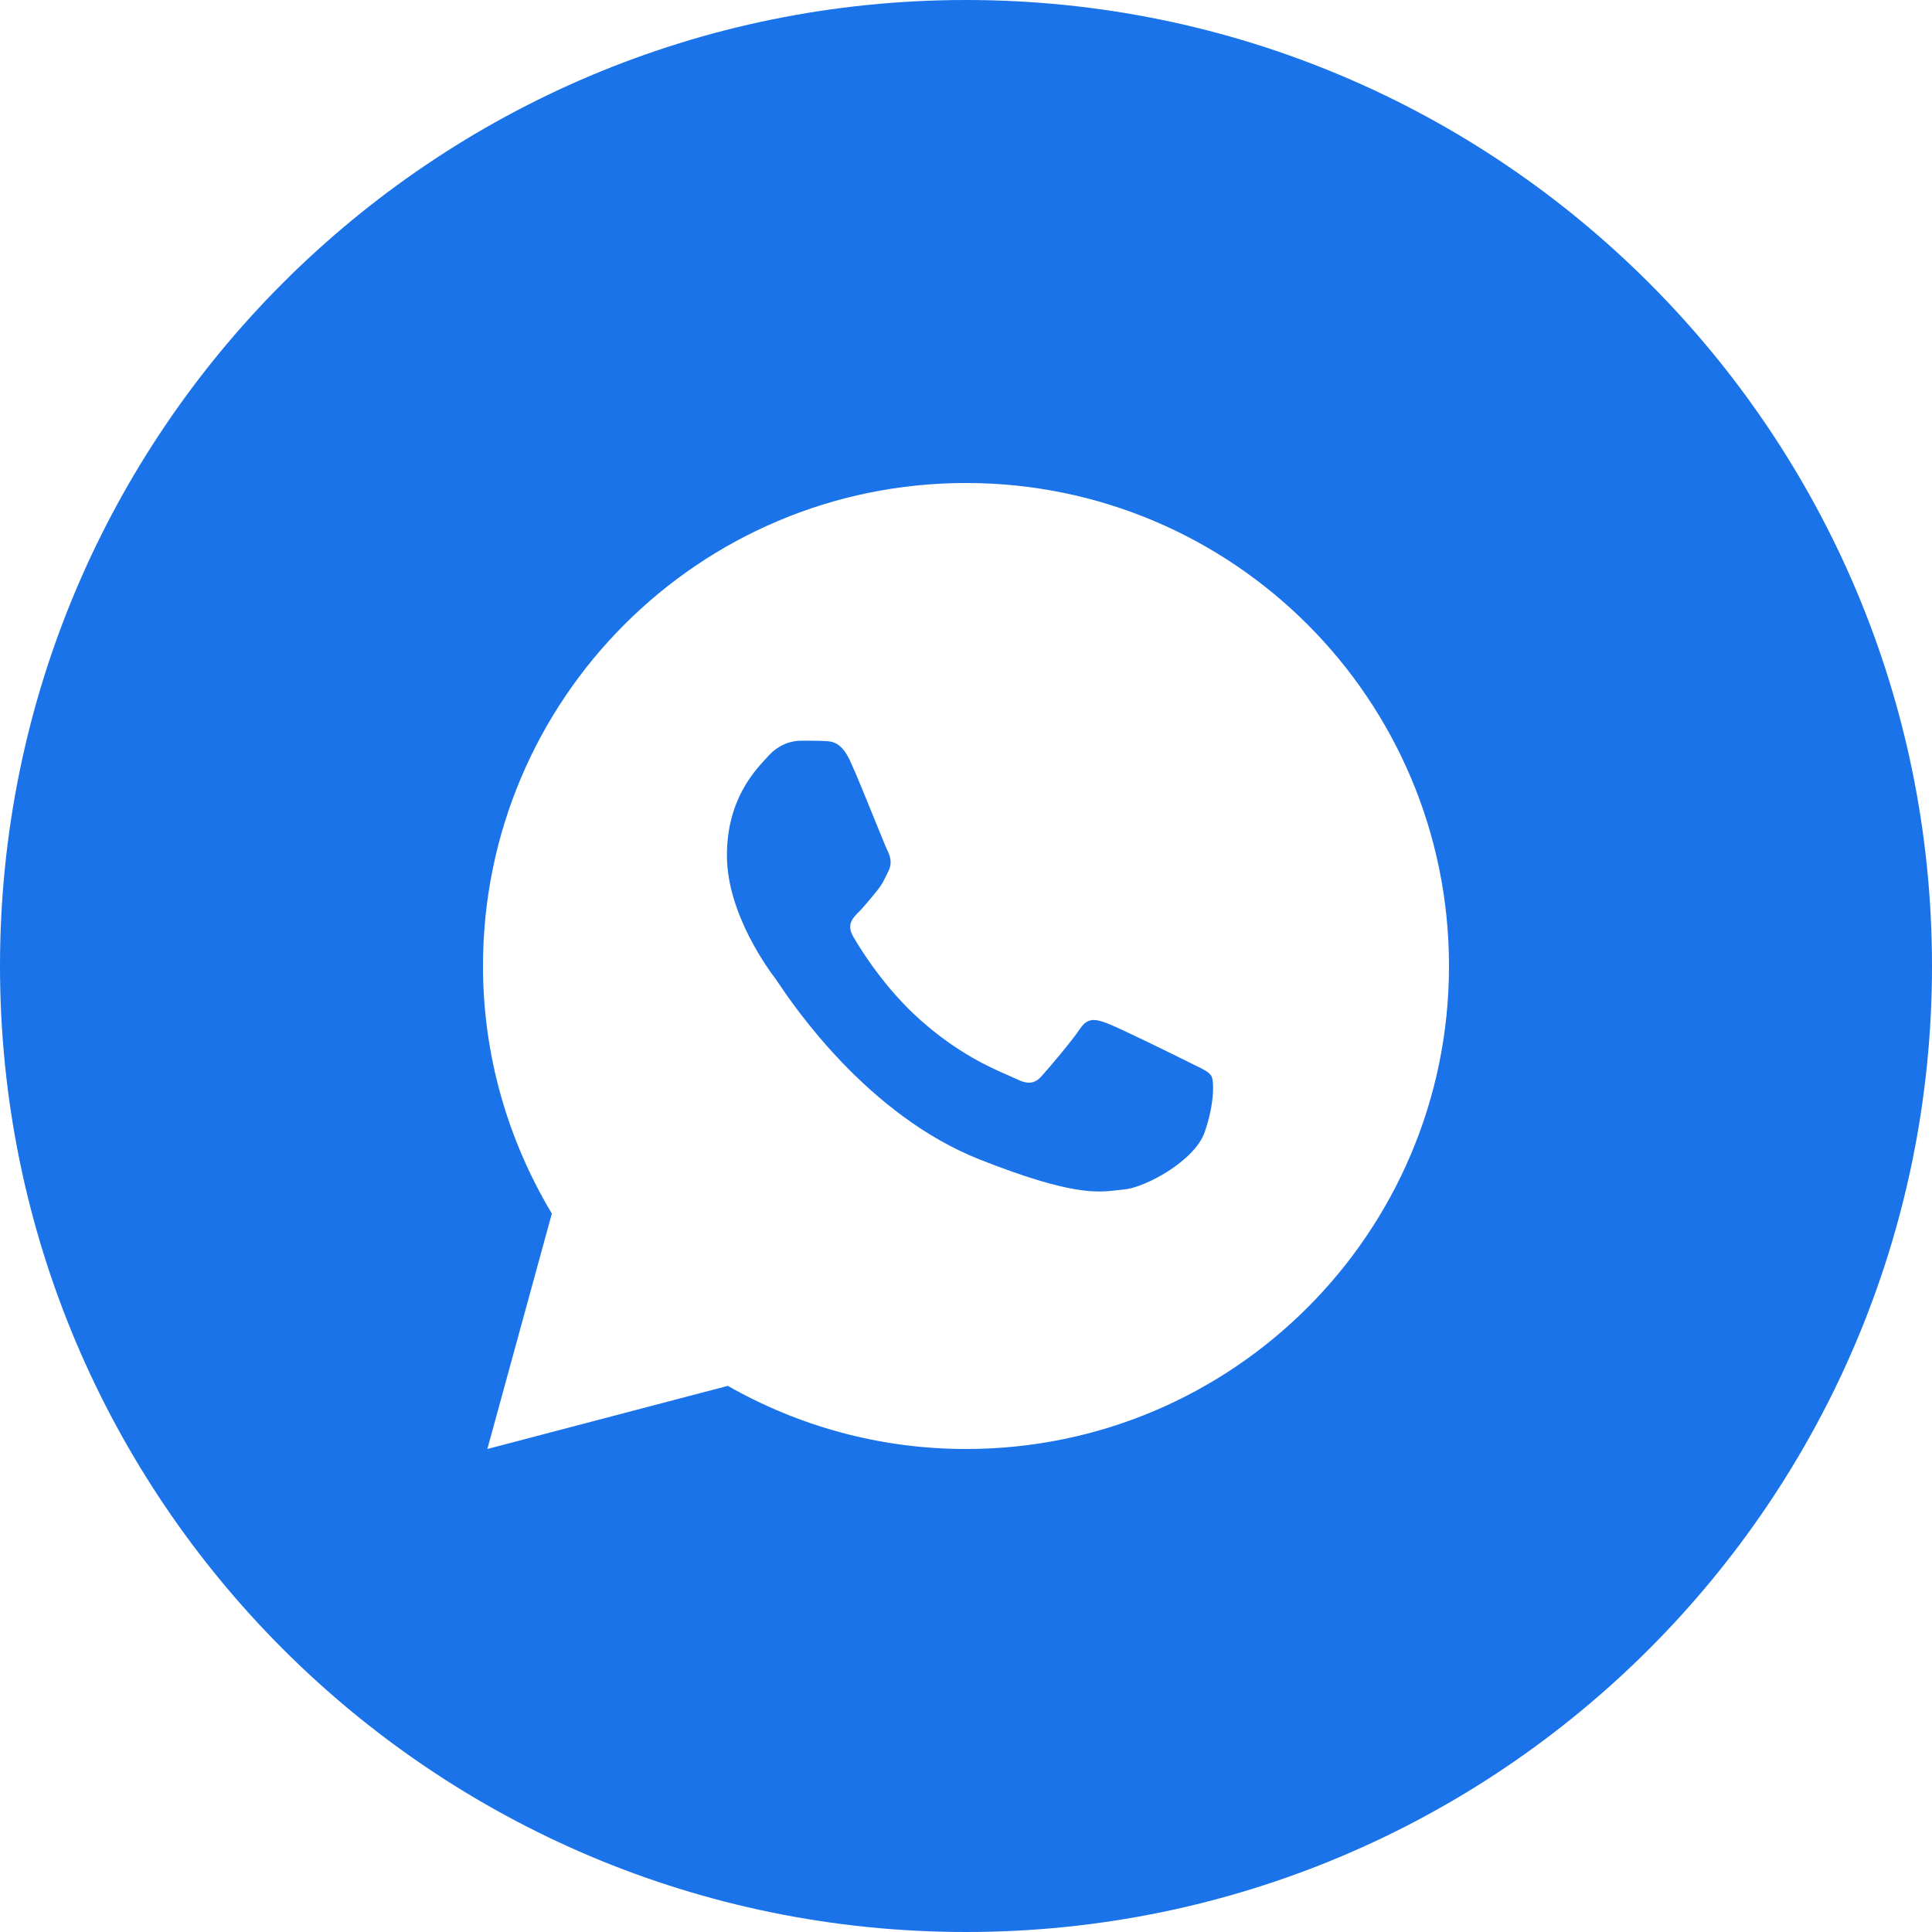 <?xml version="1.0" encoding="UTF-8"?> <svg xmlns="http://www.w3.org/2000/svg" width="28" height="28" viewBox="0 0 28 28" fill="none"> <path d="M11.935 10.739C11.835 10.734 11.718 10.735 11.604 10.735C11.487 10.735 11.3 10.777 11.14 10.951C11.129 10.963 11.117 10.977 11.103 10.991C10.923 11.186 10.535 11.603 10.535 12.398C10.535 13.25 11.155 14.075 11.242 14.189C11.248 14.198 11.26 14.216 11.278 14.242C11.498 14.568 12.572 16.164 14.205 16.807C15.528 17.328 15.899 17.284 16.195 17.249C16.226 17.245 16.256 17.242 16.287 17.239C16.604 17.212 17.311 16.821 17.456 16.416C17.6 16.012 17.599 15.665 17.555 15.592C17.519 15.535 17.439 15.496 17.318 15.438C17.289 15.424 17.257 15.408 17.223 15.391C17.049 15.304 16.197 14.884 16.037 14.827C15.88 14.77 15.763 14.74 15.65 14.914C15.533 15.088 15.203 15.478 15.099 15.592C14.999 15.708 14.898 15.722 14.725 15.635C14.696 15.621 14.657 15.604 14.609 15.583C14.365 15.477 13.883 15.269 13.33 14.775C12.815 14.316 12.466 13.748 12.366 13.575C12.266 13.402 12.356 13.306 12.443 13.22C12.495 13.169 12.555 13.096 12.616 13.024C12.645 12.988 12.675 12.952 12.703 12.919C12.787 12.816 12.817 12.745 12.874 12.628C12.934 12.514 12.904 12.412 12.861 12.325C12.843 12.289 12.775 12.121 12.69 11.913C12.57 11.617 12.417 11.239 12.326 11.039C12.196 10.751 12.06 10.742 11.935 10.739Z" fill="#1A73E8"></path> <path fill-rule="evenodd" clip-rule="evenodd" d="M14 28C21.732 28 28 21.732 28 14C28 6.268 21.732 0 14 0C6.268 0 0 6.268 0 14C0 21.732 6.268 28 14 28ZM7 14C7 10.134 10.134 7 14 7C17.866 7 21 10.134 21 14C21 17.866 17.866 21 14 21C12.744 21 11.567 20.665 10.548 20.085L7.063 21L7.998 17.588C7.369 16.538 7 15.313 7 14Z" fill="#1A73E8"></path> </svg> 